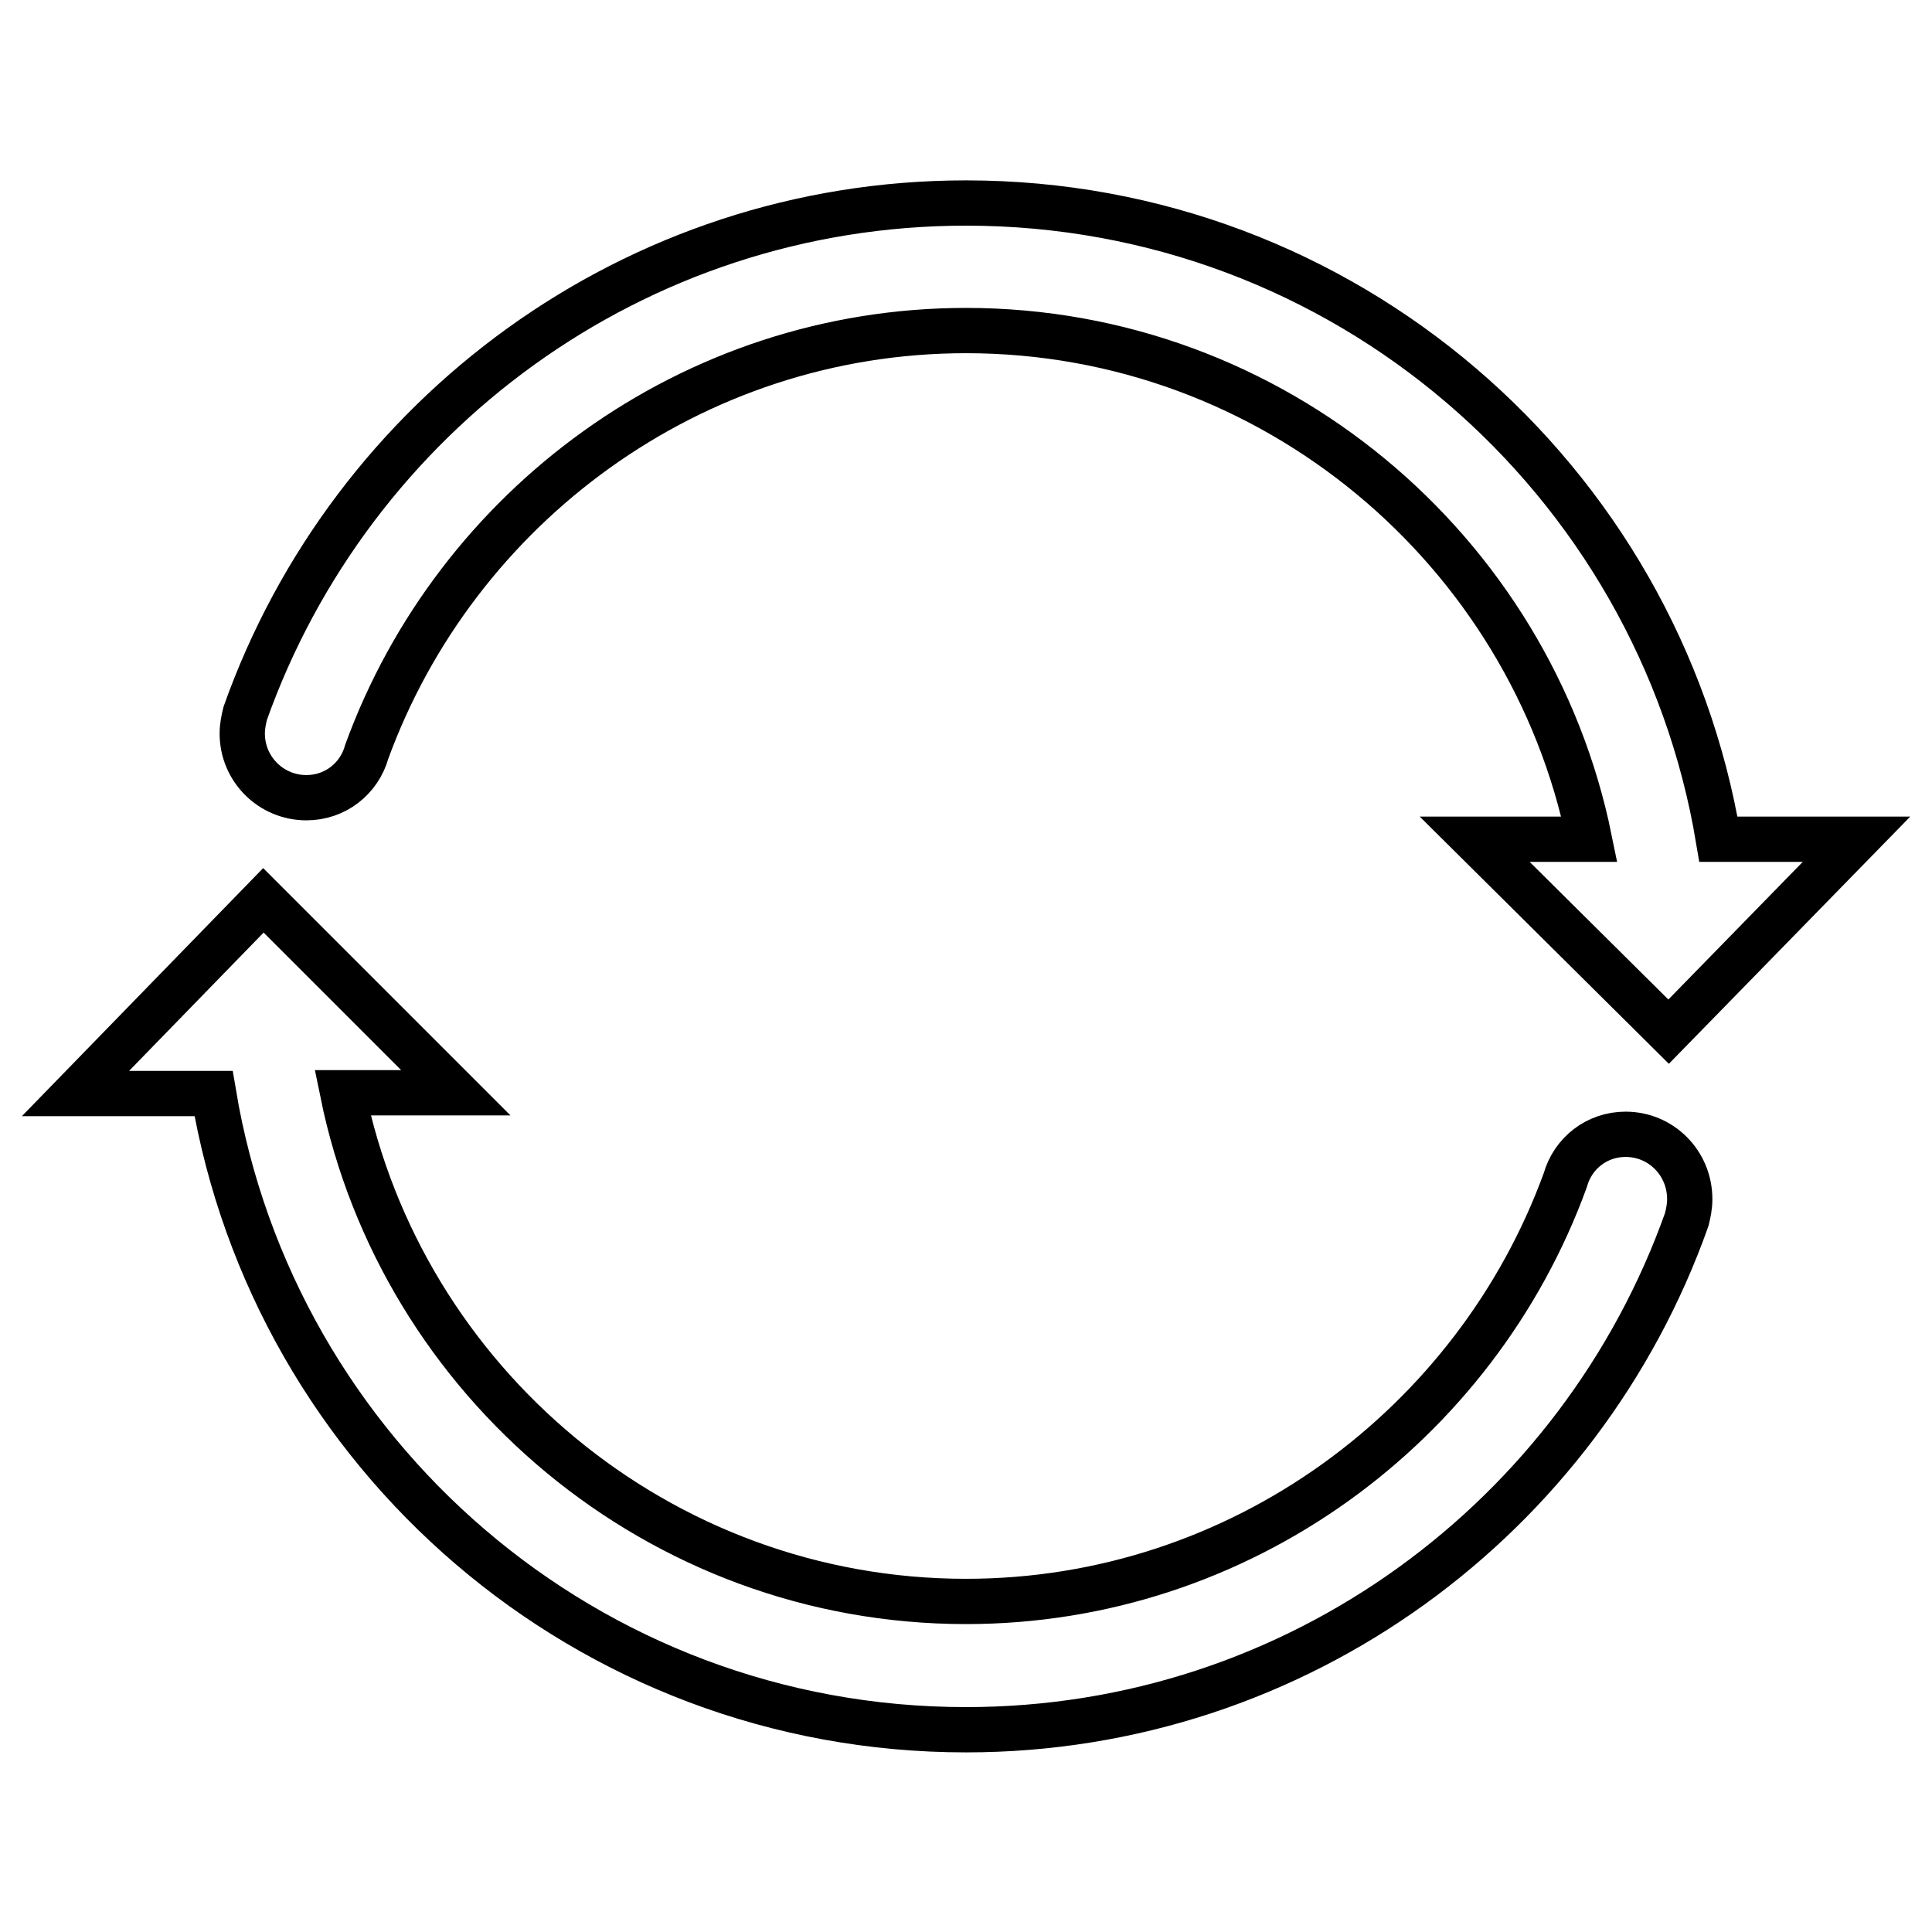 <?xml version="1.0" encoding="utf-8"?>
<!-- Svg Vector Icons : http://www.onlinewebfonts.com/icon -->
<!DOCTYPE svg PUBLIC "-//W3C//DTD SVG 1.1//EN" "http://www.w3.org/Graphics/SVG/1.1/DTD/svg11.dtd">
<svg version="1.1" xmlns="http://www.w3.org/2000/svg" xmlns:xlink="http://www.w3.org/1999/xlink" x="0px" y="0px" viewBox="0 0 256 256" enable-background="new 0 0 256 256" xml:space="preserve">
<g> <path stroke-width="6" fill-opacity="0" stroke="#000000"  d="M40.6,105.7c3.8,0,7-2.5,8-6.1c11.8-32.4,43-55.8,79.4-55.8c40.7,0,74.8,29.1,82.6,67.4h-15.2l25.7,25.5 l24.9-25.5h-18.3c-8-47.8-49.5-84.3-99.7-84.3c-44,0-81.5,28.2-95.5,67.6c-0.2,0.8-0.4,1.7-0.4,2.7 C32.1,101.9,35.9,105.7,40.6,105.7z M215.4,150.3c-3.8,0-7,2.5-8,6.1c-11.8,32.4-43,55.8-79.4,55.8c-40.7,0-74.8-29.1-82.6-67.4h15 l-25.5-25.5L10,144.9h18.3c8,47.8,49.5,84.3,99.7,84.3c44,0,81.5-28.2,95.5-67.6c0.2-0.8,0.4-1.7,0.4-2.7 C223.9,154.1,220.1,150.3,215.4,150.3z"/></g>
</svg>